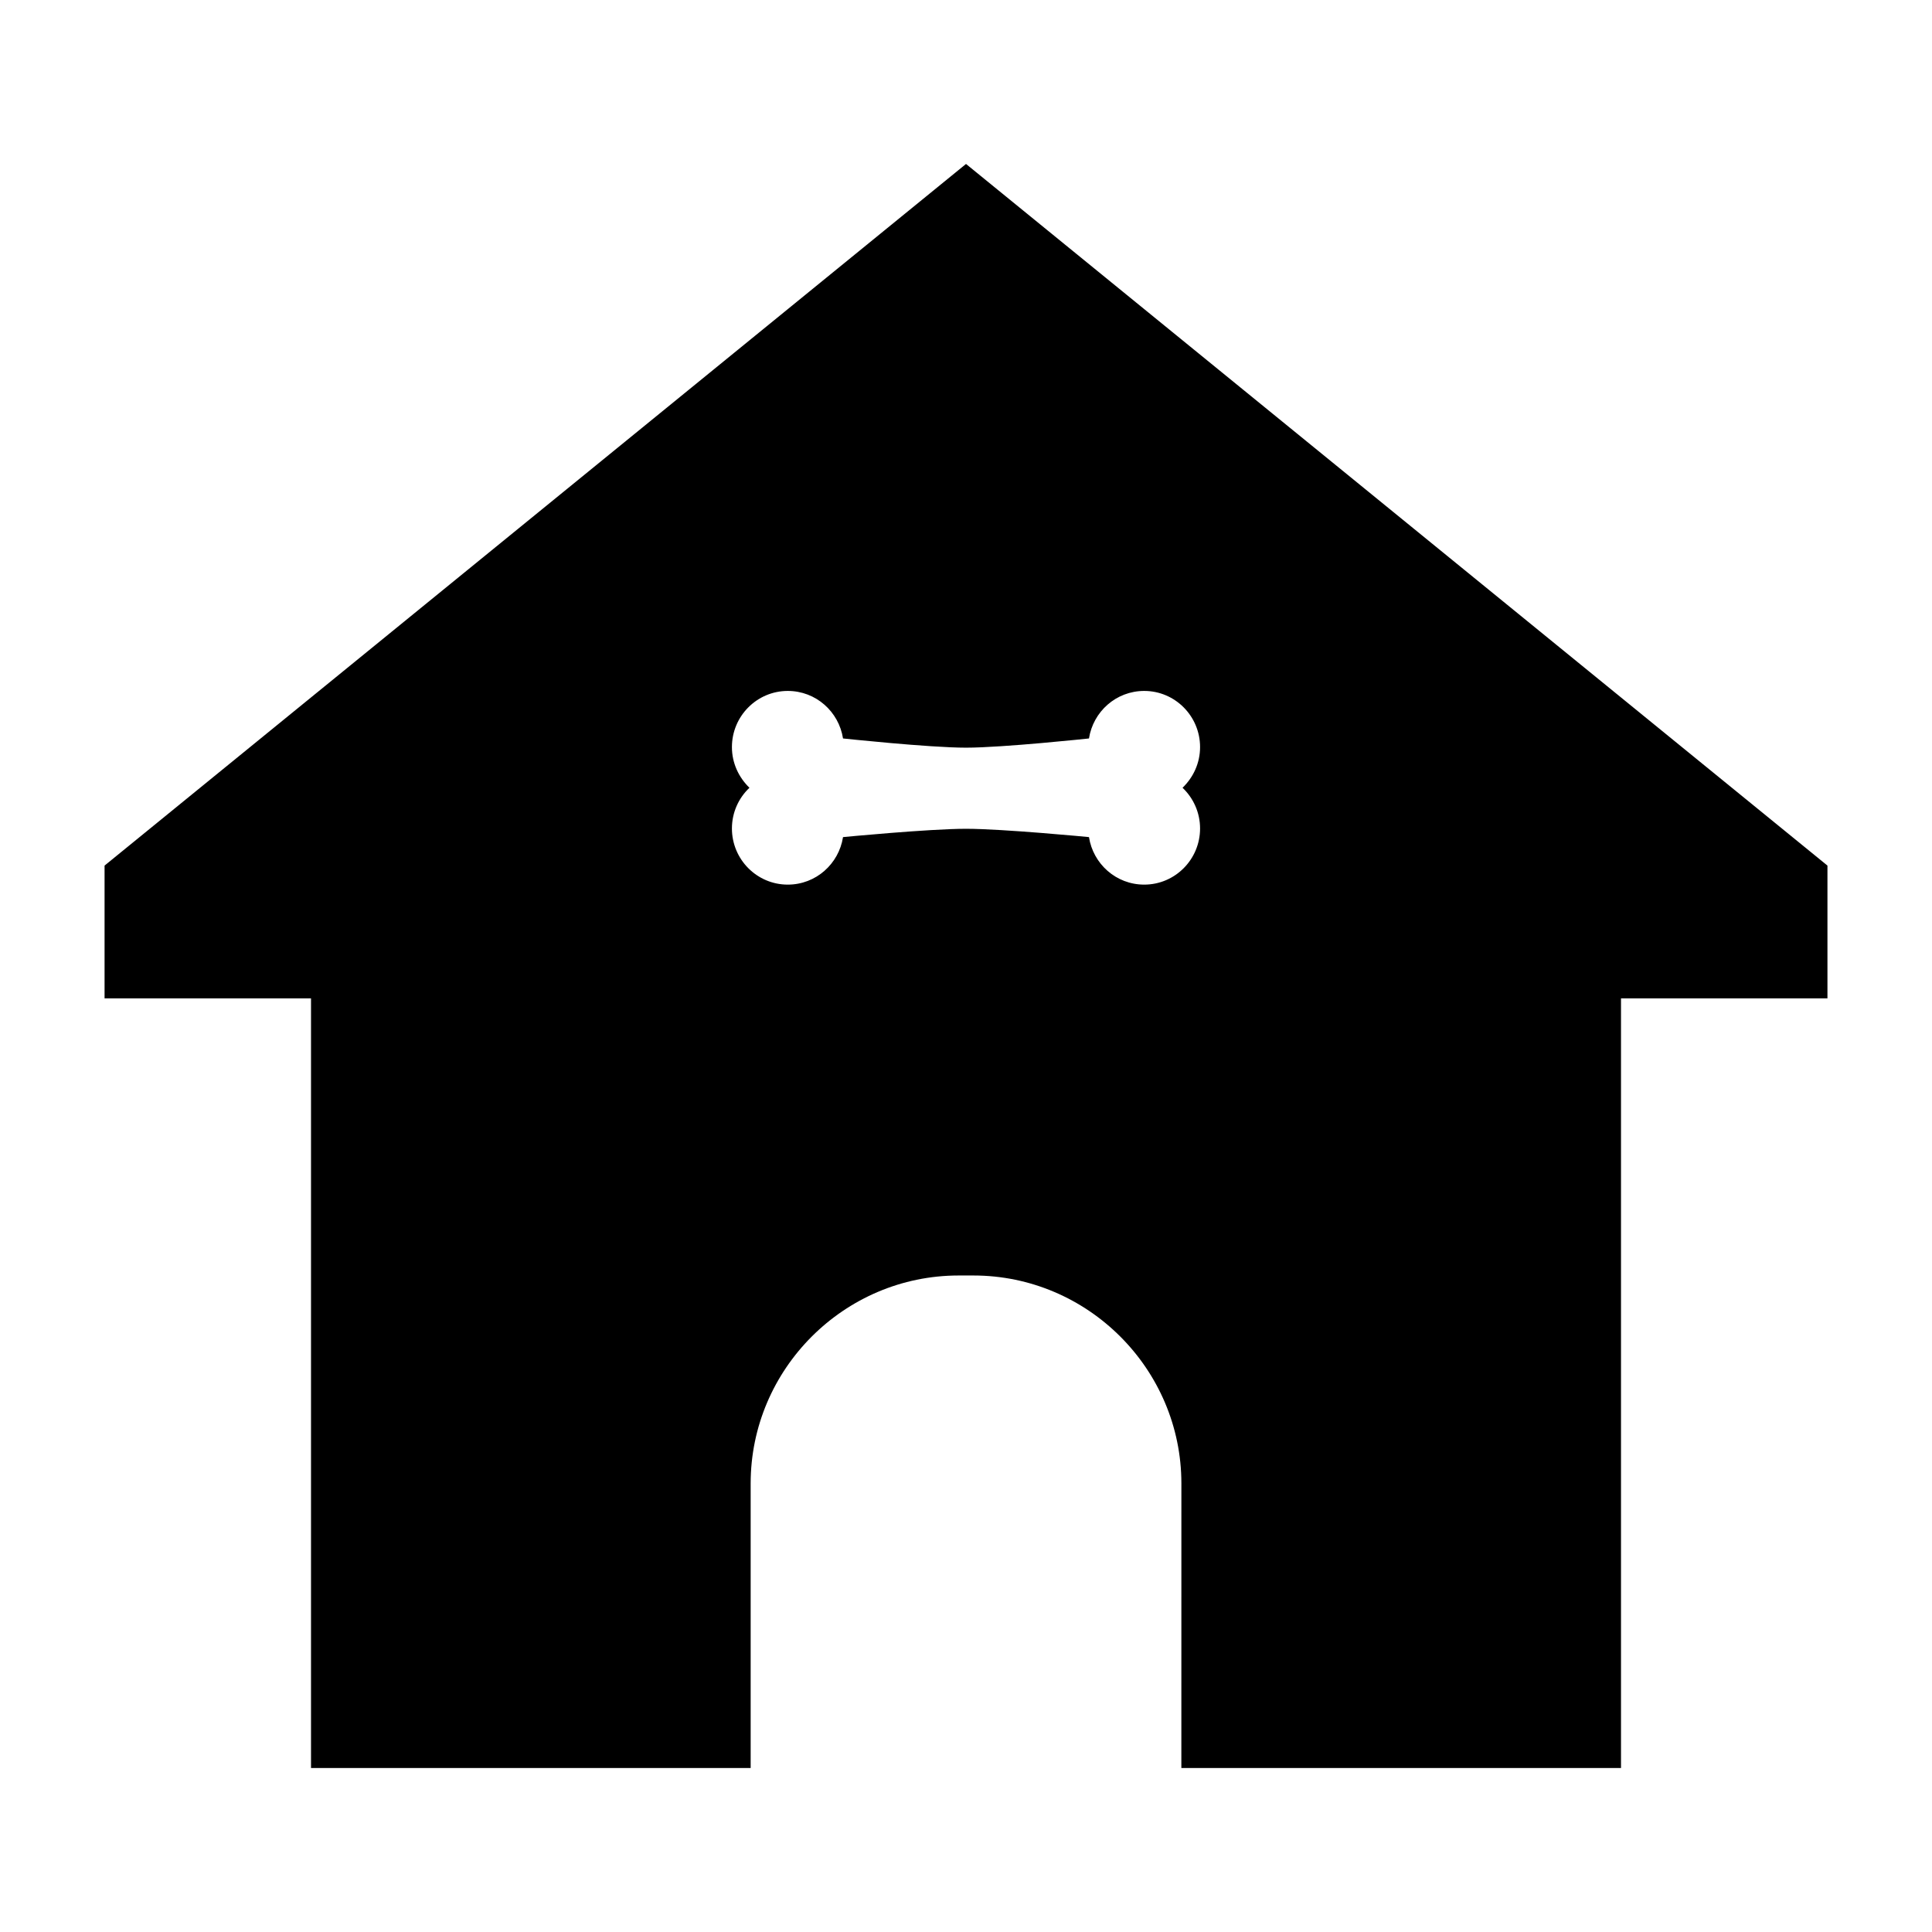 <?xml version="1.0" encoding="UTF-8"?>
<!-- Uploaded to: ICON Repo, www.svgrepo.com, Generator: ICON Repo Mixer Tools -->
<svg fill="#000000" width="800px" height="800px" version="1.1" viewBox="144 144 512 512" xmlns="http://www.w3.org/2000/svg">
 <path d="m171.71 373.39v35.188h54.711v203.96h116.51v-75.414c0-30.309 24.797-55.105 55.105-55.105h3.938c30.309 0 55.105 24.797 55.105 55.105l-0.008 75.414h116.51v-203.96h54.711v-35.188l-228.29-185.94zm275.52-46.285c8.188 0 14.801 6.691 14.801 14.879 0 4.25-1.801 8.031-4.644 10.785 2.832 2.676 4.644 6.535 4.644 10.785 0 8.188-6.613 14.879-14.801 14.879-7.477 0-13.539-5.512-14.641-12.594 0 0-22.82-2.203-32.59-2.203s-32.59 2.203-32.59 2.203c-1.109 7.086-7.164 12.594-14.641 12.594-8.188 0-14.801-6.691-14.801-14.879 0-4.25 1.801-8.109 4.644-10.785-2.832-2.754-4.644-6.535-4.644-10.785 0-8.188 6.613-14.879 14.801-14.879 7.477 0 13.539 5.512 14.641 12.594 0 0 22.82 2.441 32.59 2.441s32.59-2.441 32.59-2.441c1.102-7.086 7.164-12.594 14.641-12.594z"/>
</svg>
